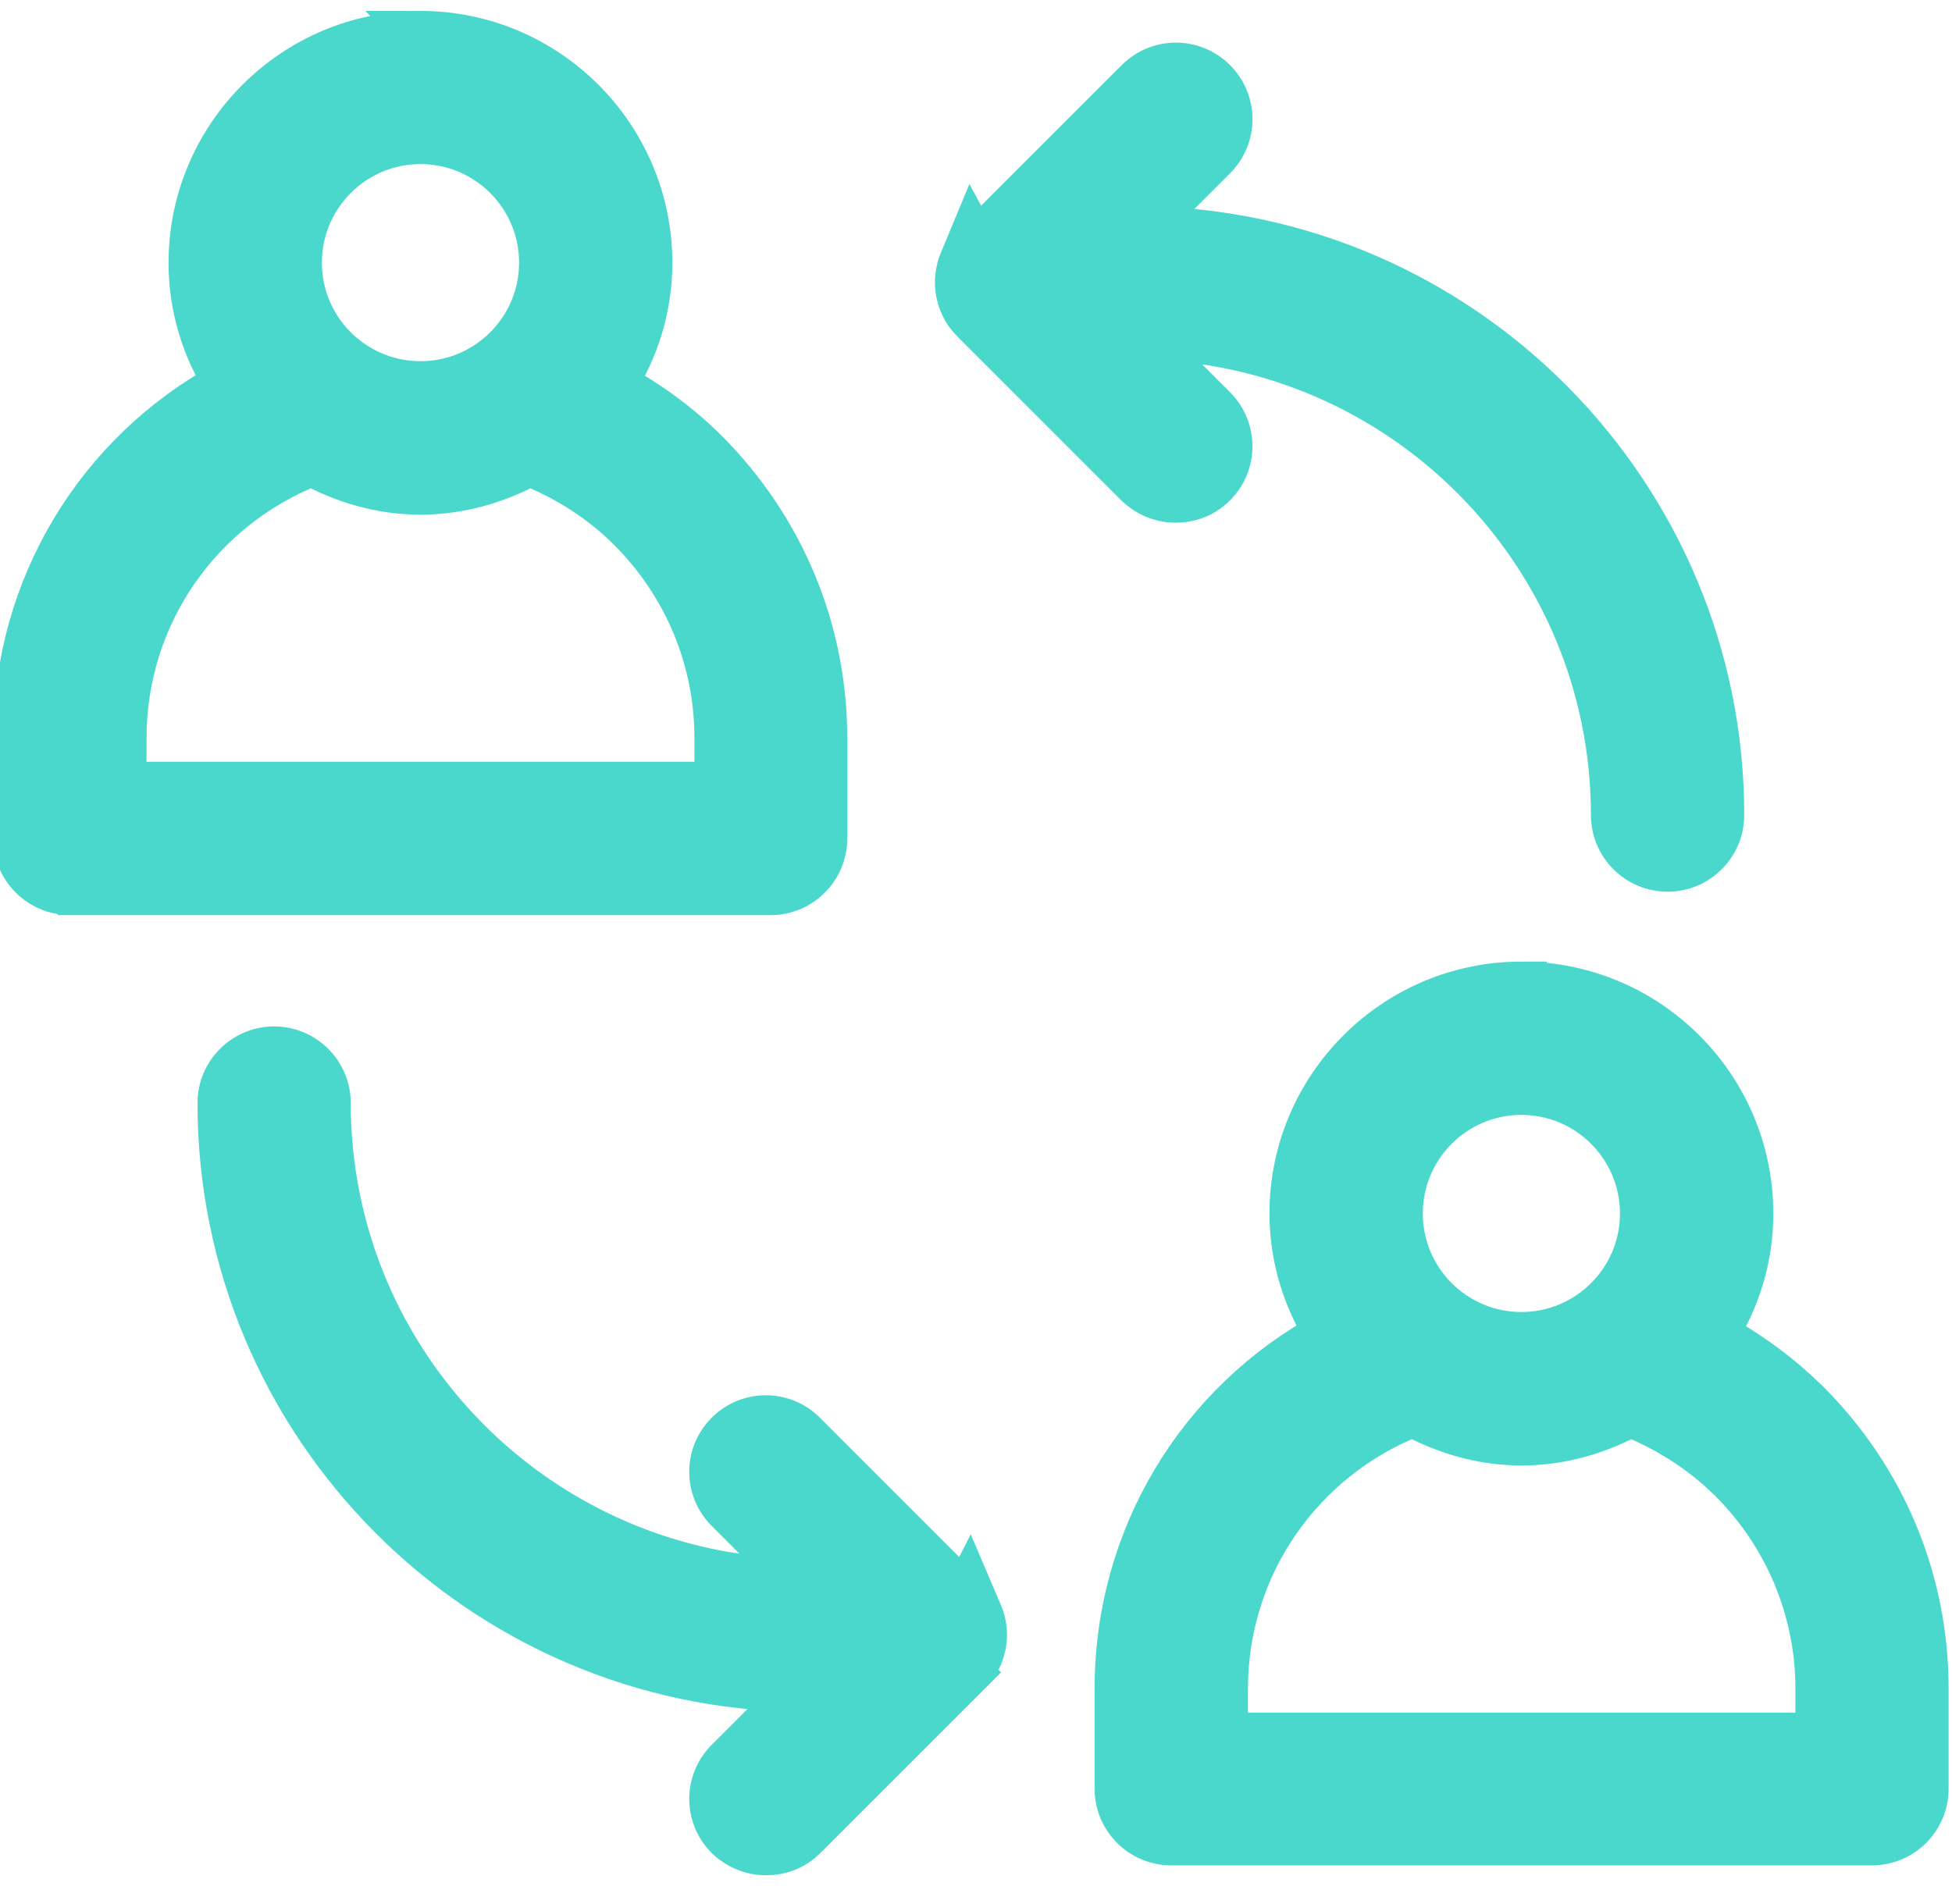 <svg fill="none" height="40" viewBox="0 0 41 40" width="41" xmlns="http://www.w3.org/2000/svg"><path d="m5.757 22.063c.612 0 1.11.499 1.11 1.11 0 5.523 4.463 10.017 9.974 10.07l-1.539-1.54c-.434-.434-.434-1.133 0-1.566.434-.433 1.133-.434 1.566 0l3.413 3.414.069-.136.212.497c.056.132.089.277.089.434 0 .16-.035.294-.086.427l-.003.008c-.052.121-.128.246-.244.352l.001.001-3.441 3.441c-.223.222-.503.321-.788.321-.289 0-.566-.112-.783-.316l-.005-.005c-.434-.434-.433-1.133 0-1.566l1.543-1.545c-6.736-.051-12.197-5.543-12.197-12.291 0-.612.498-1.11 1.109-1.11zm26.198-1.361c2.642 0 4.792 2.151 4.792 4.792 0 .94-.281 1.812-.753 2.552.608.331 1.179.73 1.695 1.199l.248.234.001.001c1.604 1.604 2.491 3.731 2.491 5.992v2.106c0 .612-.499 1.11-1.11 1.11h-14.718c-.612 0-1.11-.498-1.11-1.11v-2.106c0-3.156 1.717-5.98 4.42-7.441-.465-.734-.747-1.604-.747-2.538 0-2.642 2.15-4.792 4.791-4.792zm-2.277 8.981c-2.383.936-3.966 3.207-3.966 5.799v.997h12.499v-.997c-0-1.661-.654-3.232-1.836-4.415l-.245-.229c-.557-.492-1.2-.879-1.888-1.154-.679.371-1.454.603-2.285.603-.832 0-1.602-.234-2.279-.604zm2.277-6.761c-1.418 0-2.57 1.152-2.57 2.571 0 1.418 1.151 2.57 2.57 2.57 1.418 0 2.571-1.151 2.571-2.57 0-1.418-1.152-2.571-2.571-2.571zm-23.125-22.193c2.642 0 4.792 2.151 4.792 4.792-0.0.943-.283 1.816-.757 2.557.71.385 1.374.863 1.948 1.438l.001.001c1.595 1.604 2.482 3.73 2.482 5.991v2.107c0 .612-.498 1.11-1.11 1.11h-14.796l-.007-.005c-.572-.043-1.025-.522-1.025-1.105v-2.107c0-3.156 1.727-5.98 4.43-7.44-.465-.738-.748-1.603-.748-2.546 0-2.642 2.15-4.792 4.791-4.792zm15.085.992c.434-.434 1.134-.434 1.567 0 .434.434.434 1.134 0 1.567l-1.544 1.543c6.736.051 12.198 5.544 12.198 12.292 0 .612-.498 1.11-1.11 1.11-.612-0-1.11-.498-1.11-1.11 0-5.523-4.464-10.018-9.975-10.07l1.541 1.54c.433.434.433 1.133 0 1.566-.223.223-.504.322-.789.322-.289-0-.565-.113-.782-.317l-.006-.005-3.44-3.44c-.096-.096-.187-.219-.246-.37v-.001c-.109-.267-.108-.573.002-.839l.2-.482.066.122zm-17.362 7.986c-2.391.936-3.975 3.208-3.975 5.8v.996h12.508v-.996c0-1.662-.654-3.234-1.837-4.417-.601-.601-1.333-1.066-2.131-1.382-.68.371-1.455.604-2.286.604-.832 0-1.602-.234-2.279-.604zm2.279-6.76c-1.418 0-2.571 1.152-2.571 2.571 0 1.418 1.152 2.57 2.571 2.57 1.418-0 2.571-1.151 2.571-2.57 0-1.418-1.152-2.571-2.571-2.571z" fill="#4ad8cc" stroke="#4ad8cc" /></svg>